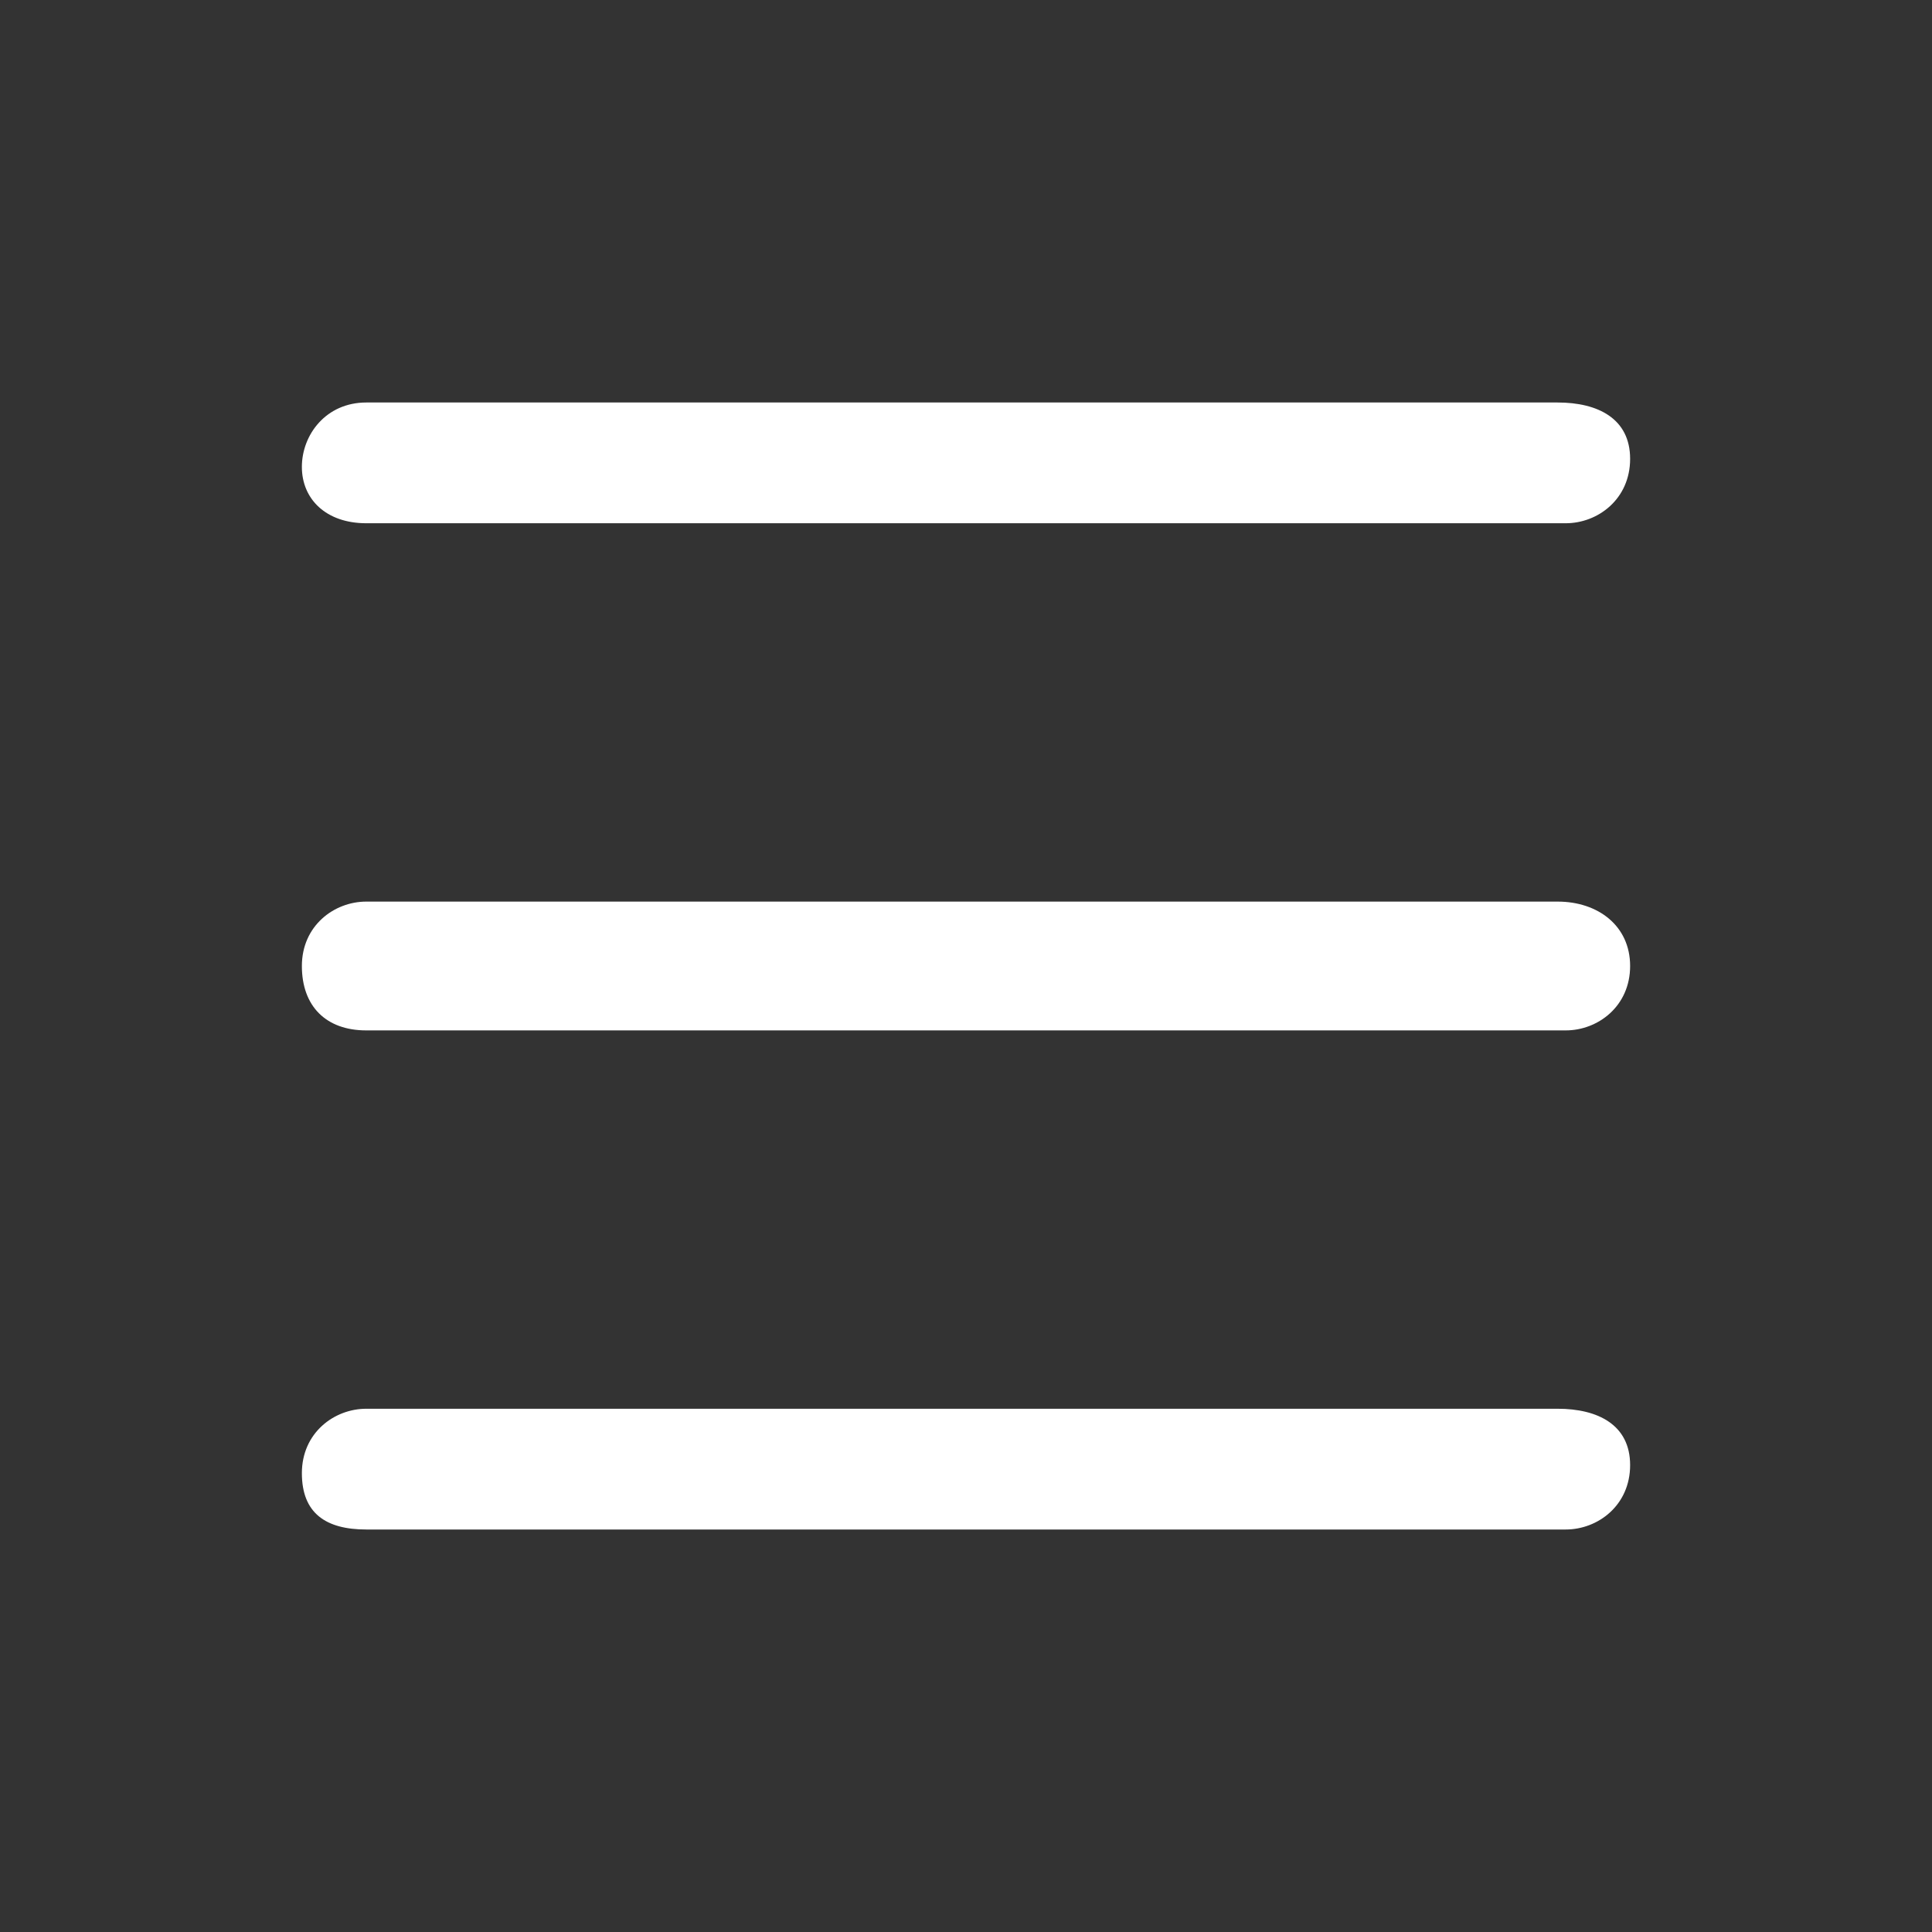<?xml version="1.0" encoding="UTF-8"?> <svg xmlns="http://www.w3.org/2000/svg" xmlns:xlink="http://www.w3.org/1999/xlink" version="1.1" width="1024px" height="1024px" viewBox="0,0,256,256"><rect x="0" y="0" width="256" height="256" fill="#333333" stroke="none"/><g fill="#ffffff" fill-rule="nonzero" stroke="none" stroke-width="1" stroke-linecap="butt" stroke-linejoin="miter" stroke-miterlimit="10" stroke-dasharray="" stroke-dashoffset="0" font-family="none" font-weight="none" font-size="none" text-anchor="none" style="mix-blend-mode: normal"><g transform="translate(-0.533,0) scale(0.25,0.25)"><path d="M196.267,277.333h635.733c17.067,0 34.133,-12.8 34.133,-34.133c0,-21.333 -17.067,-29.867 -38.4,-29.867h-631.467c-21.333,0 -34.133,17.067 -34.133,34.133c0,17.067 12.8,29.867 34.133,29.867zM827.733,477.867h-631.467c-17.067,0 -34.133,12.8 -34.133,34.133c0,21.333 12.8,34.133 34.133,34.133h635.733c17.067,0 34.133,-12.8 34.133,-34.133c0,-21.333 -17.067,-34.133 -38.4,-34.133zM827.733,746.667h-631.467c-17.067,0 -34.133,12.8 -34.133,34.133c0,21.333 12.8,29.867 34.133,29.867h635.733c17.067,0 34.133,-12.8 34.133,-34.133c0,-21.333 -17.067,-29.867 -38.4,-29.867z"></path></g></g></svg> 
